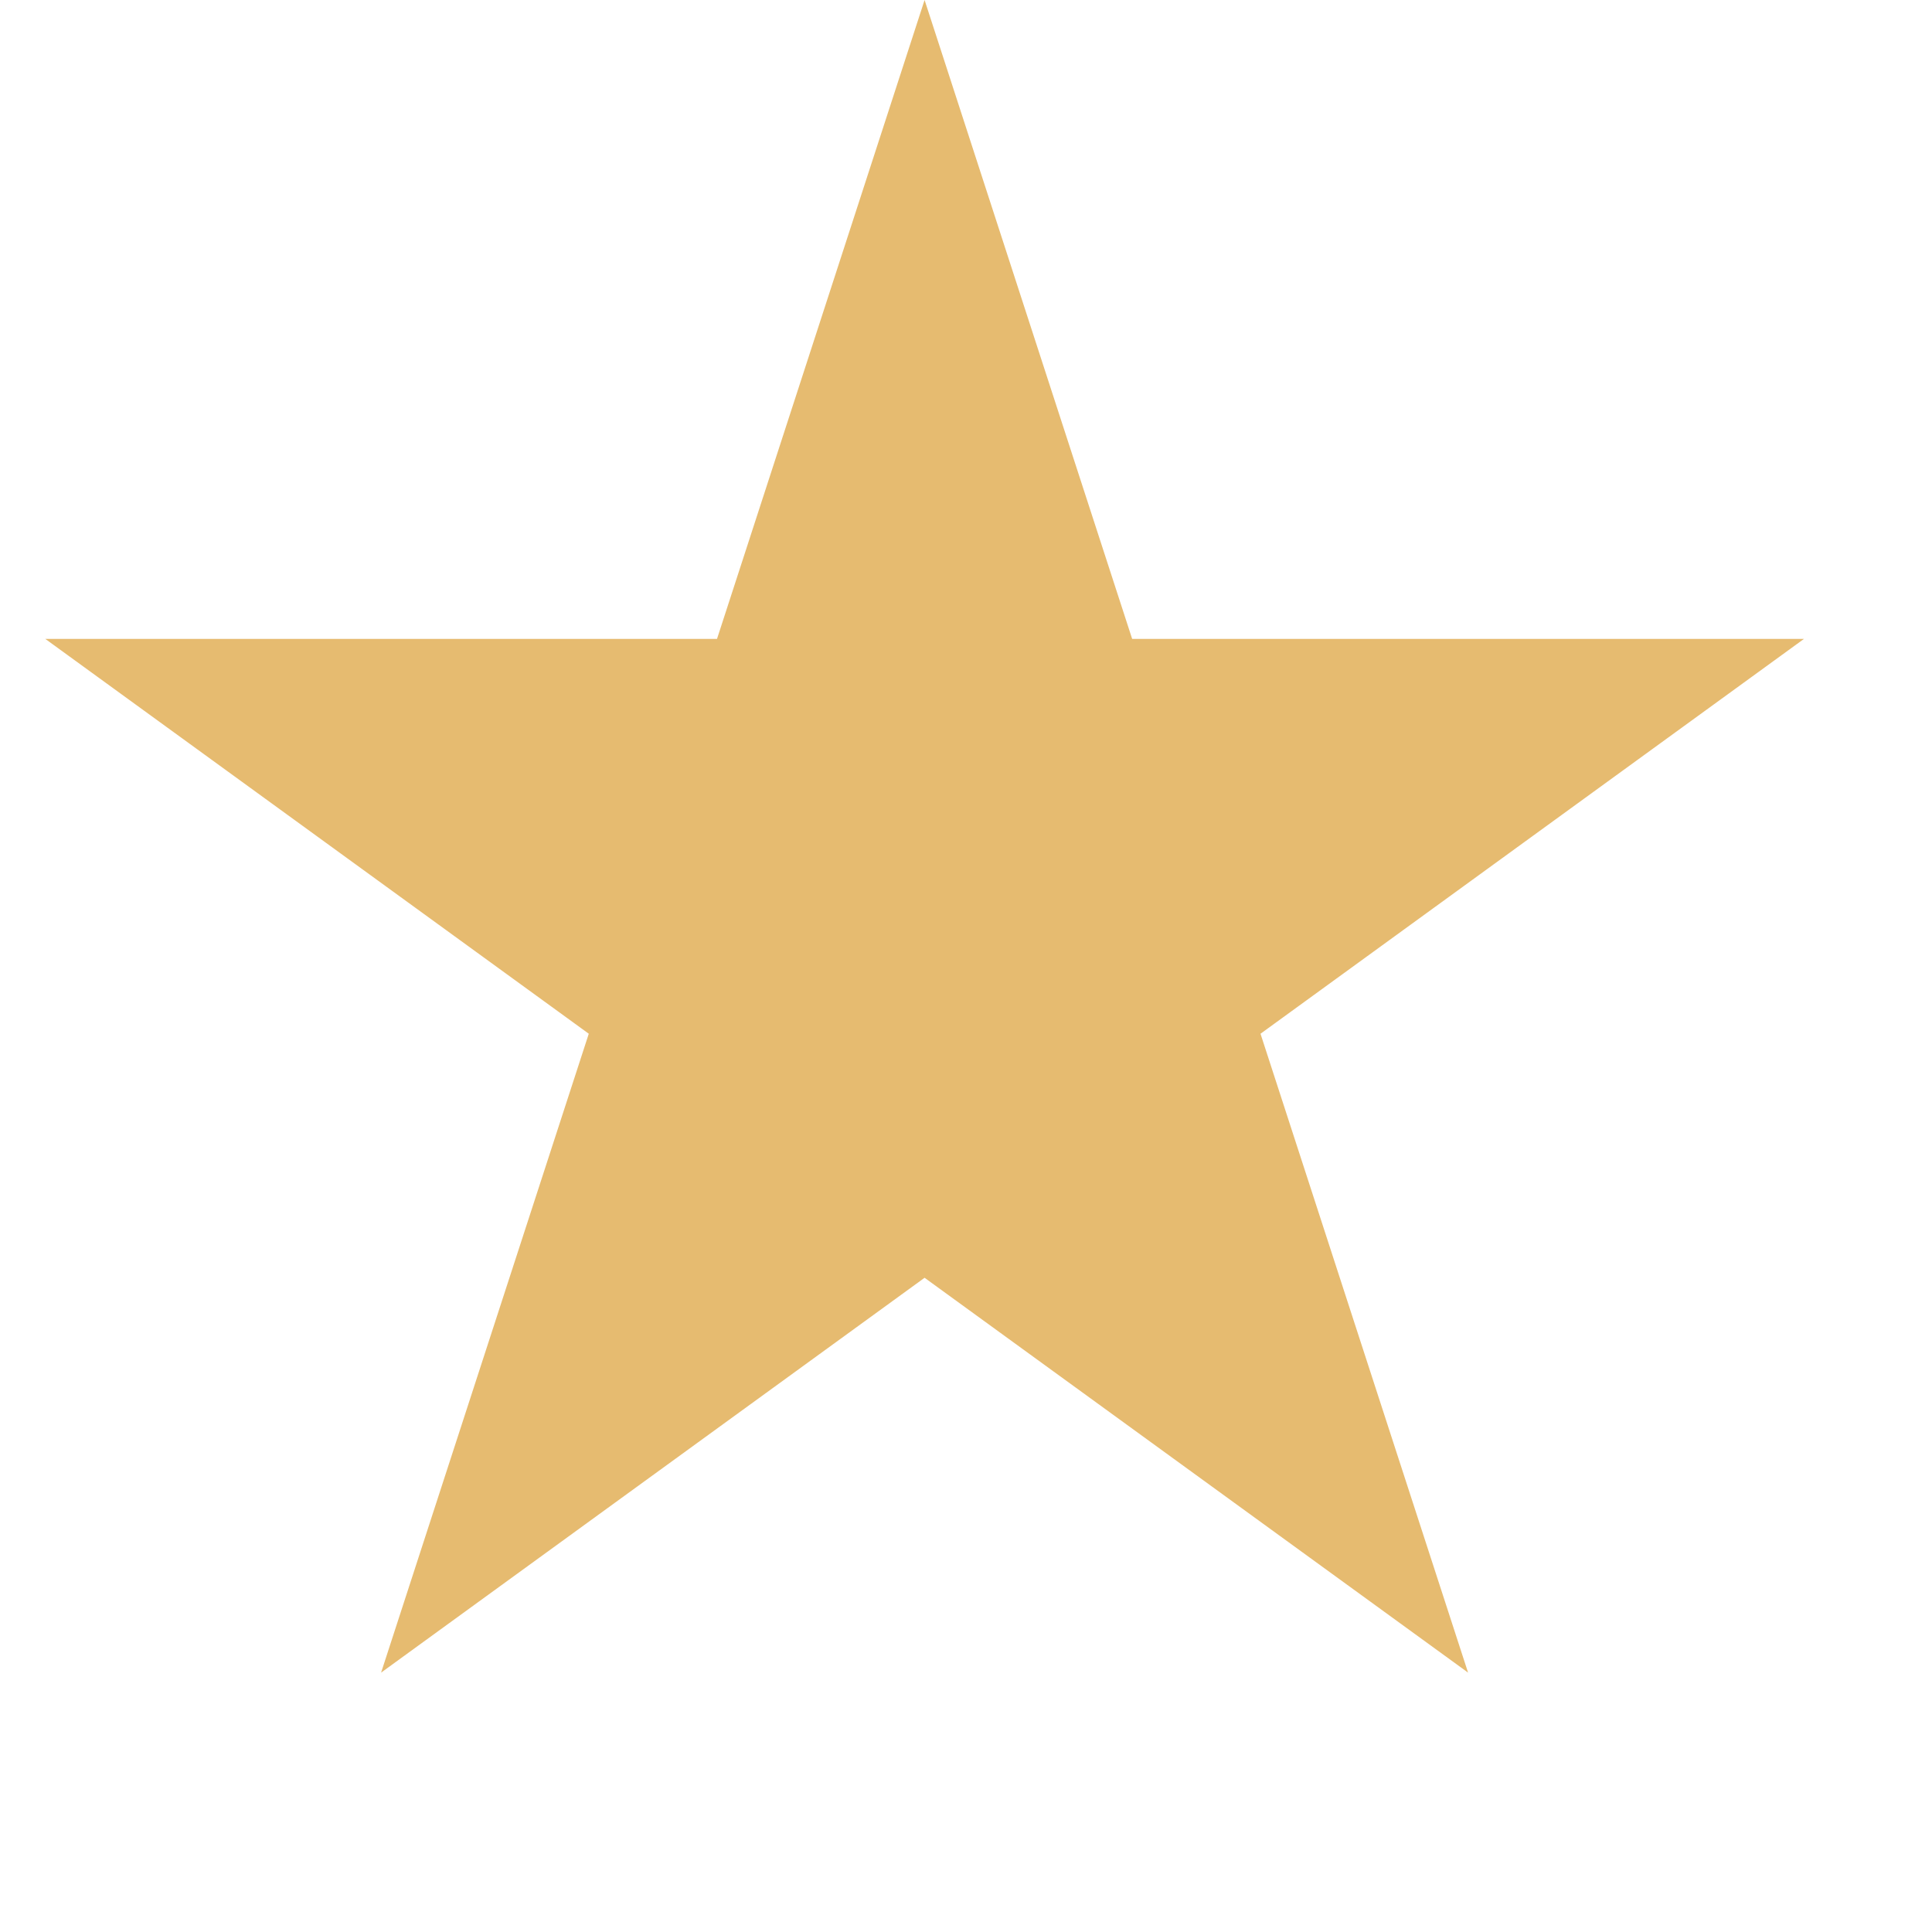 <svg width="16" height="16" viewBox="0 0 16 16" fill="none" xmlns="http://www.w3.org/2000/svg">
<g clip-path="url(#clip0_220_393)">
<path d="M7.657 0L9.376 5.291H14.94L10.439 8.561L12.158 13.852L7.657 10.582L3.156 13.852L4.876 8.561L0.375 5.291H5.938L7.657 0Z" fill="#E6BB70"/>
</g>
<defs>
<clipPath id="clip0_220_393">
<rect width="15.315" height="15.315" fill="white"/>
</clipPath>
</defs>
</svg>
